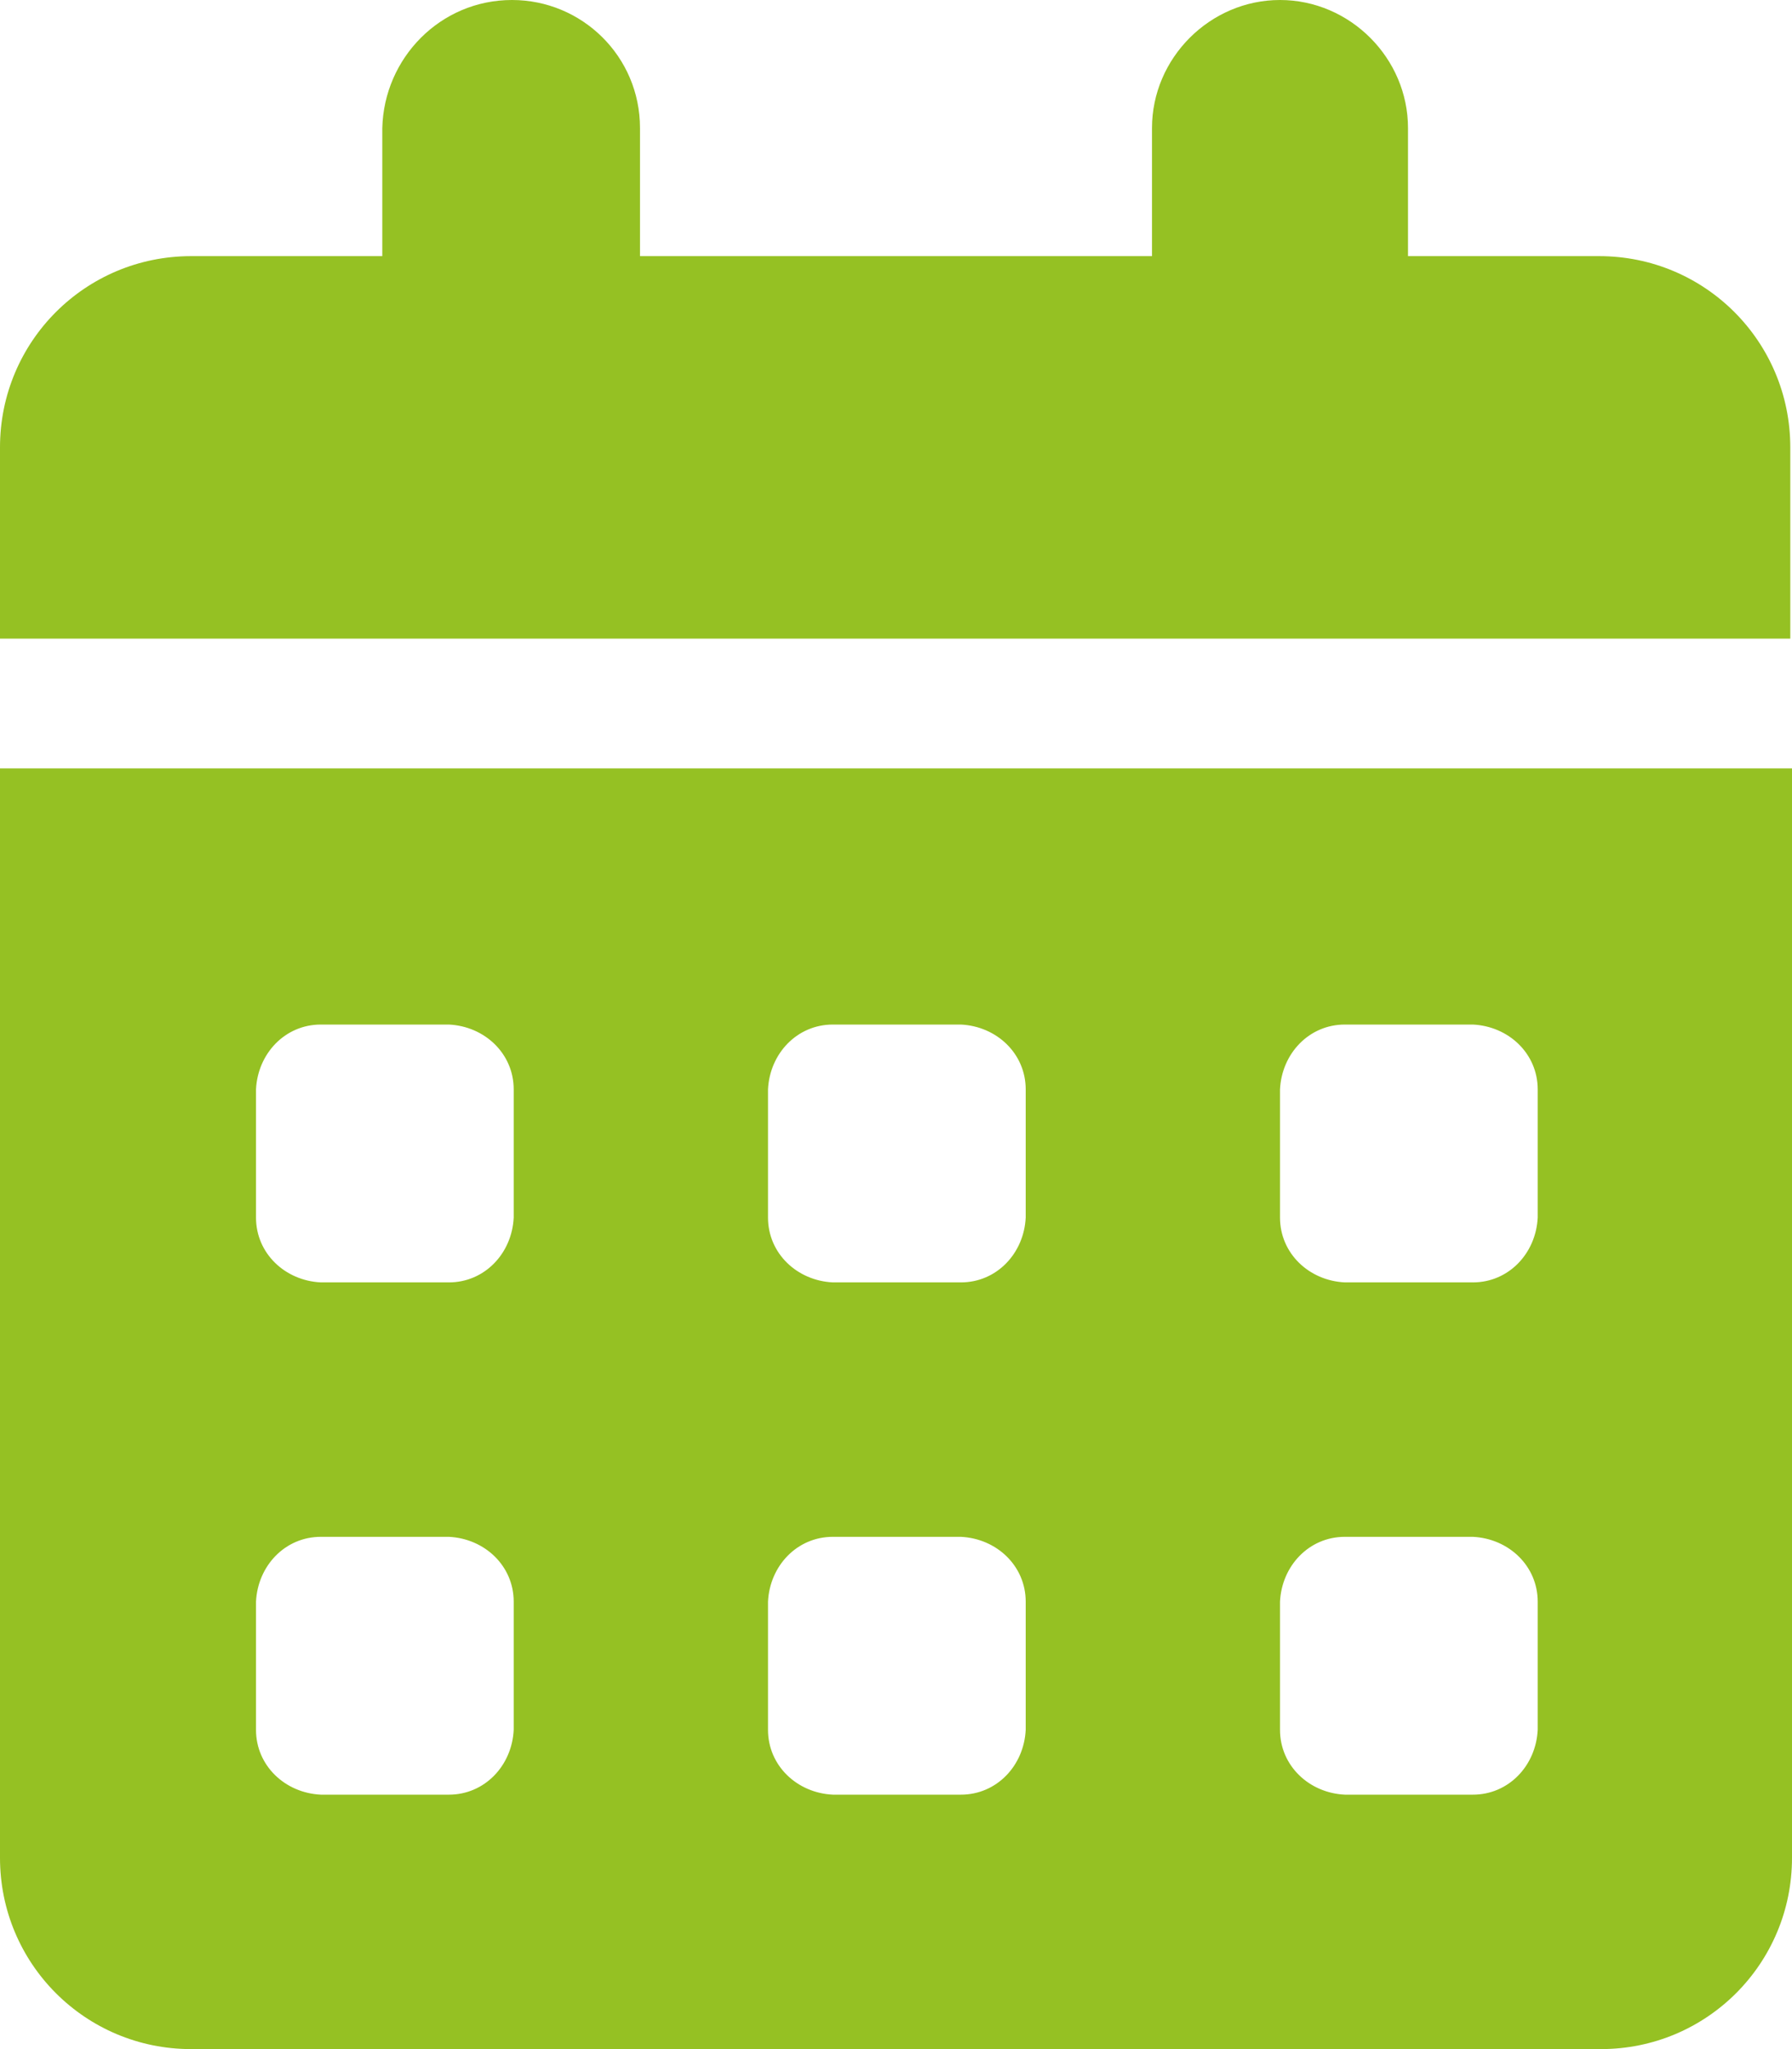 <?xml version="1.0" encoding="UTF-8"?>
<svg id="Layer_2" data-name="Layer 2" xmlns="http://www.w3.org/2000/svg" xmlns:xlink="http://www.w3.org/1999/xlink" viewBox="0 0 10.5 12">
  <defs>
    <style>
      .cls-1 {
        clip-path: url(#clippath);
      }

      .cls-2 {
        fill: none;
      }

      .cls-2, .cls-3 {
        stroke-width: 0px;
      }

      .cls-3 {
        fill: #95c123;
      }
    </style>
    <clipPath id="clippath">
      <rect class="cls-2" width="10.5" height="12"/>
    </clipPath>
  </defs>
  <g id="Layer_1-2" data-name="Layer 1">
    <g id="Group_31" data-name="Group 31">
      <g class="cls-1">
        <g id="Group_119" data-name="Group 119">
          <path id="Path_198" data-name="Path 198" class="cls-3" d="M3,0c.41,0,.75.33.75.75,0,0,0,0,0,0v.75h3v-.75c0-.41.34-.75.75-.75s.75.34.75.75v.75h1.12c.62,0,1.12.5,1.12,1.12v1.12H0v-1.12c0-.62.5-1.12,1.12-1.12h1.12v-.75C2.25.34,2.58,0,3,0c0,0,0,0,0,0M0,4.5h10.5v6.38c0,.62-.5,1.12-1.12,1.12H1.12c-.62,0-1.12-.5-1.12-1.12v-6.38ZM1.5,6.38v.75c0,.21.17.37.38.38h.75c.21,0,.37-.17.38-.38v-.75c0-.21-.17-.37-.38-.38h-.75c-.21,0-.37.17-.38.38M1.5,9.38v.75c0,.21.17.37.38.38h.75c.21,0,.37-.17.38-.38v-.75c0-.21-.17-.37-.38-.38h-.75c-.21,0-.37.17-.38.38M4.5,6.38v.75c0,.21.17.37.38.38h.75c.21,0,.37-.17.38-.38v-.75c0-.21-.17-.37-.38-.38h-.75c-.21,0-.37.17-.38.38M4.88,9c-.21,0-.37.17-.38.38v.75c0,.21.17.37.38.38h.75c.21,0,.37-.17.38-.38v-.75c0-.21-.17-.37-.38-.38h-.75ZM7.88,6c-.21,0-.37.17-.38.38v.75c0,.21.17.37.38.38h.75c.21,0,.37-.17.38-.38v-.75c0-.21-.17-.37-.38-.38h-.75ZM7.5,9.38v.75c0,.21.17.37.38.38h.75c.21,0,.37-.17.38-.38v-.75c0-.21-.17-.37-.38-.38h-.75c-.21,0-.37.17-.38.38"/>
        </g>
      </g>
    </g>
  </g>
</svg>